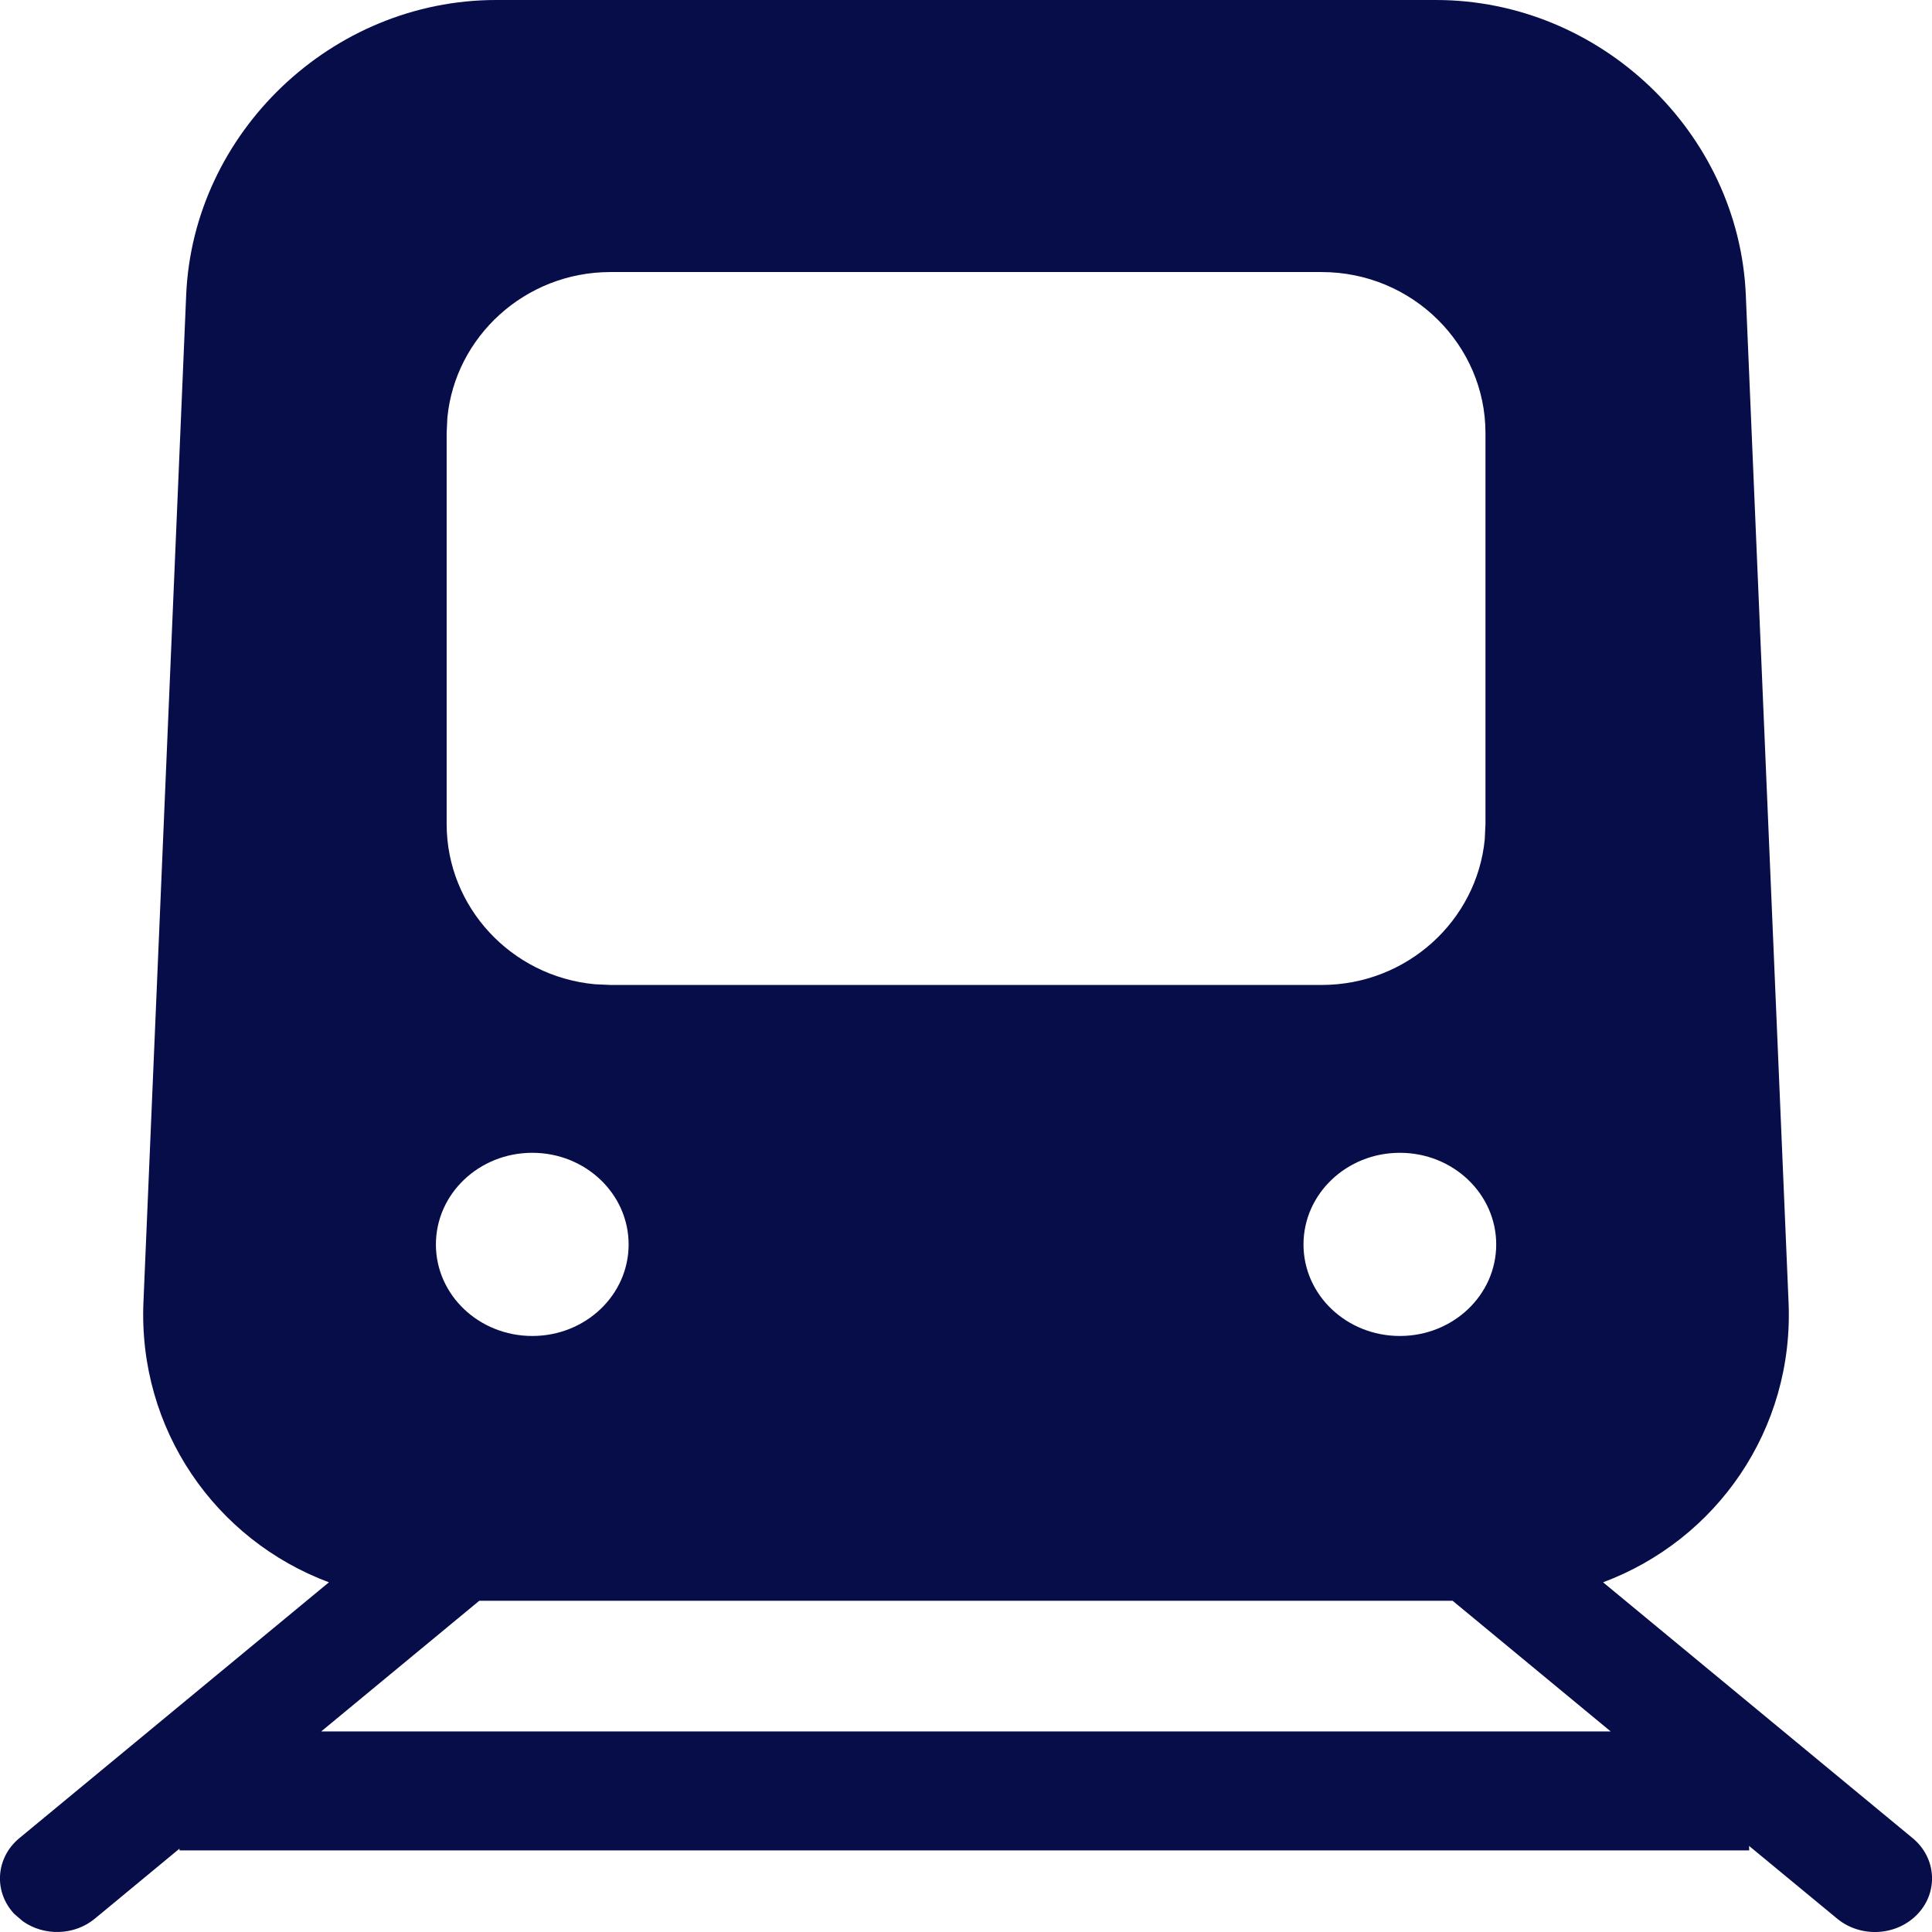 <?xml version="1.0" encoding="utf-8"?>
<svg xmlns="http://www.w3.org/2000/svg" xmlns:xlink="http://www.w3.org/1999/xlink" width="16px" height="16px" viewBox="0 0 16 16" version="1.1">
    
    <title>Rail Icon_Grey Fill</title>
    <desc>Created with Sketch.</desc>
    <g id="Desktop" stroke="none" stroke-width="1" fill="none" fill-rule="evenodd">
        <g id="Service" transform="translate(-73, -1151)" fill="#070D49" fill-rule="nonzero">
            <path d="M84.891,1151 C86.257,1151 87.4,1152.1 87.458,1153.441 L87.812,1161.783 C87.858,1162.838 87.216,1163.753 86.276,1164.104 L88.84,1166.223 C89.036,1166.385 89.055,1166.666 88.882,1166.85 C88.709,1167.034 88.41,1167.051 88.214,1166.889 L88.214,1166.889 L87.485,1166.287 L87.486,1166.324 L74.487,1166.324 L74.486,1166.31 L73.786,1166.889 C73.615,1167.031 73.364,1167.035 73.189,1166.911 L73.118,1166.85 C72.945,1166.666 72.964,1166.385 73.16,1166.223 L73.16,1166.223 L75.724,1164.104 C74.784,1163.753 74.143,1162.838 74.188,1161.783 L74.542,1153.44 C74.6,1152.101 75.745,1151 77.109,1151 L84.891,1151 Z M85.03,1164.257 L76.969,1164.257 L75.66,1165.339 L86.339,1165.339 L85.03,1164.257 Z M77.408,1160.547 C76.967,1160.547 76.61,1160.887 76.61,1161.306 C76.61,1161.725 76.967,1162.064 77.408,1162.064 C77.849,1162.064 78.206,1161.725 78.206,1161.306 C78.206,1160.887 77.849,1160.547 77.408,1160.547 Z M84.593,1160.547 C84.152,1160.547 83.795,1160.887 83.795,1161.306 C83.795,1161.725 84.152,1162.064 84.593,1162.064 C85.034,1162.064 85.391,1161.725 85.391,1161.306 C85.391,1160.887 85.034,1160.547 84.593,1160.547 Z M83.945,1153.253 L78.056,1153.253 C77.346,1153.253 76.77,1153.79 76.705,1154.458 L76.699,1154.585 L76.699,1157.825 C76.699,1158.51 77.232,1159.086 77.925,1159.151 L78.056,1159.157 L83.945,1159.157 C84.655,1159.157 85.231,1158.621 85.296,1157.952 L85.302,1157.825 L85.302,1154.585 C85.302,1153.859 84.7,1153.253 83.945,1153.253 Z" id="Rail-Icon_Grey-Fill"/>
        </g>
    </g>
</svg>